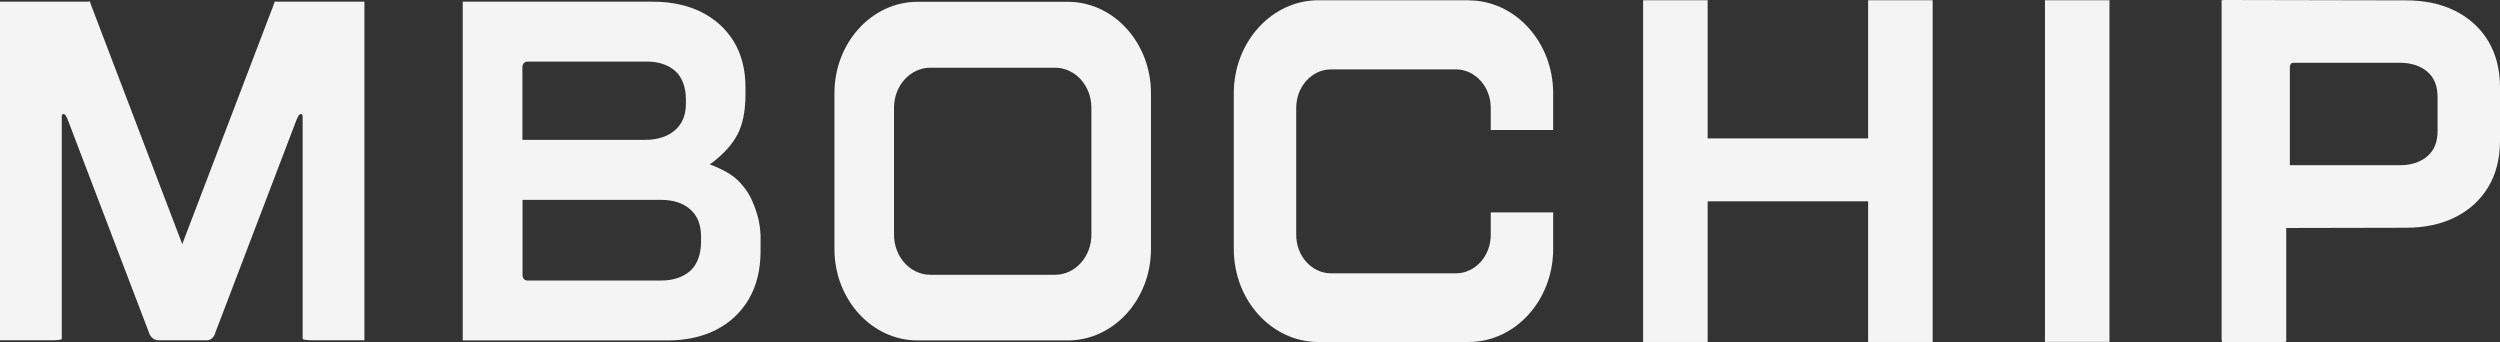 <svg width="285" height="39" viewBox="0 0 285 39" fill="none" xmlns="http://www.w3.org/2000/svg">
<rect x="0" y="0" width="285" height="39" fill="#333333" stroke="none"/>
<g clip-path="url(#clip0_4639_12892)">
<path d="M85.794 22.989C85.719 22.825 85.557 22.455 85.283 22.016C85.195 21.879 85.108 21.728 84.996 21.591C84.709 21.193 84.248 20.604 83.55 20.083C82.653 19.425 81.481 18.945 80.92 18.74C81.282 18.493 81.631 18.219 81.955 17.917C82.416 17.506 83.376 16.642 84.074 15.326C84.659 14.243 84.984 12.639 84.984 10.816V9.939C84.984 7.938 84.535 6.183 83.65 4.73C82.765 3.29 81.519 2.153 79.948 1.371C78.377 0.59 76.508 0.192 74.401 0.192H52.751V38.809H76.134C78.215 38.809 80.06 38.397 81.631 37.602C83.201 36.807 84.46 35.628 85.358 34.107C86.255 32.585 86.704 30.748 86.704 28.637V27.444C86.729 26.677 86.654 25.923 86.504 25.183C86.504 25.141 86.292 24.127 85.781 22.989H85.794ZM78.191 11.844C78.191 13.133 77.779 14.12 76.944 14.847C76.134 15.559 74.937 15.943 73.566 15.943H59.556V7.622C59.556 7.293 59.805 7.019 60.105 7.019H73.728C75.062 7.019 76.159 7.376 76.969 8.088C77.742 8.76 78.191 9.925 78.191 11.296V11.831V11.844ZM60.117 31.982C59.805 31.982 59.569 31.708 59.569 31.379V22.784H75.361C76.757 22.784 77.879 23.154 78.701 23.88C79.512 24.593 79.923 25.649 79.923 26.992V27.527C79.923 28.966 79.474 30.2 78.677 30.885C77.841 31.612 76.72 31.982 75.361 31.982H60.117Z" fill="#F4F4F4"/>
<path d="M121.738 0.206H104.599C99.377 0.206 95.126 4.88 95.126 10.624V28.39C95.126 34.134 99.377 38.808 104.599 38.808H121.738C126.961 38.808 131.211 34.134 131.211 28.39V10.624C131.211 4.88 126.961 0.206 121.738 0.206ZM124.418 12.269V26.772C124.418 29.281 122.561 31.324 120.28 31.324H106.058C103.777 31.324 101.92 29.281 101.92 26.772V12.269C101.92 9.76 103.777 7.718 106.058 7.718H120.28C122.561 7.718 124.418 9.76 124.418 12.269Z" fill="#F4F4F4"/>
<path d="M31.361 0.137L31.336 0.192H31.286V0.302L20.778 27.828L10.283 0.315V0.192H10.233L10.208 0.137L10.096 0.192H0V38.794H5.833C6.639 38.794 7.042 38.735 7.042 38.616V13.229C7.042 13.229 7.042 13.119 7.117 13.05C7.117 13.05 7.18 12.996 7.242 12.996C7.317 12.996 7.379 13.05 7.441 13.119C7.491 13.174 7.516 13.215 7.566 13.311C7.628 13.407 7.678 13.517 7.715 13.626C7.803 13.859 11.293 23.016 17.051 38.095C17.114 38.233 17.226 38.424 17.438 38.575C17.7 38.781 17.974 38.808 18.111 38.794H23.396C23.396 38.794 23.471 38.794 23.545 38.794C23.695 38.794 23.919 38.767 24.131 38.603C24.393 38.397 24.493 38.123 24.518 37.999C30.251 22.989 33.729 13.859 33.816 13.626C33.853 13.53 33.903 13.421 33.966 13.311C34.016 13.215 34.053 13.174 34.09 13.119C34.165 13.05 34.215 12.996 34.29 12.996C34.352 12.996 34.414 13.037 34.427 13.05C34.502 13.119 34.502 13.215 34.502 13.215V38.616C34.502 38.726 34.905 38.785 35.711 38.794H41.544V0.192H31.435L31.323 0.137H31.361Z" fill="#F4F4F4"/>
<path d="M212.968 15.779H194.67V0.029H187.316V38.987H194.67V22.949H212.968V38.987H220.322V0.029H212.968V15.779Z" fill="#F4F4F4"/>
<path d="M240.48 0.029H233.126V38.974H240.48V0.029Z" fill="#F4F4F4"/>
<path d="M283.641 4.647C282.744 3.18 281.472 2.029 279.877 1.234C278.282 0.439 276.399 0.041 274.268 0.041L253.614 0L253.265 0.027V38.616L253.303 38.986H260.283L260.632 38.959V25.991L274.268 25.963C276.399 25.963 278.282 25.566 279.877 24.771C281.485 23.976 282.744 22.824 283.641 21.358C284.539 19.877 285 18.095 285 16.066V9.952C285 7.91 284.539 6.128 283.641 4.647ZM261.056 7.567C261.056 7.334 261.23 7.156 261.43 7.156H273.57C274.866 7.156 275.926 7.498 276.723 8.184C277.509 8.856 277.883 9.801 277.883 11.076V14.915C277.883 16.176 277.509 17.135 276.723 17.807C275.926 18.492 274.866 18.835 273.57 18.835H261.043V7.581L261.056 7.567Z" fill="#F4F4F4"/>
<path d="M167.426 0.029H150.287C144.978 0.029 140.652 4.785 140.652 10.625V28.391C140.652 34.231 144.978 38.987 150.287 38.987H167.426C172.736 38.987 177.061 34.231 177.061 28.391V24.21H169.944V26.787C169.944 29.2 168.161 31.16 165.968 31.16H151.746C149.552 31.16 147.77 29.2 147.77 26.787V12.284C147.77 9.871 149.552 7.911 151.746 7.911H165.968C168.161 7.911 169.944 9.871 169.944 12.284V14.82H177.061V10.639C177.061 4.799 172.736 0.042 167.426 0.042V0.029Z" fill="#F4F4F4"/>
</g>
<defs>
<clipPath id="clip0_4639_12892">
<rect width="285" height="39" fill="white"/>
</clipPath>
</defs>
</svg>
